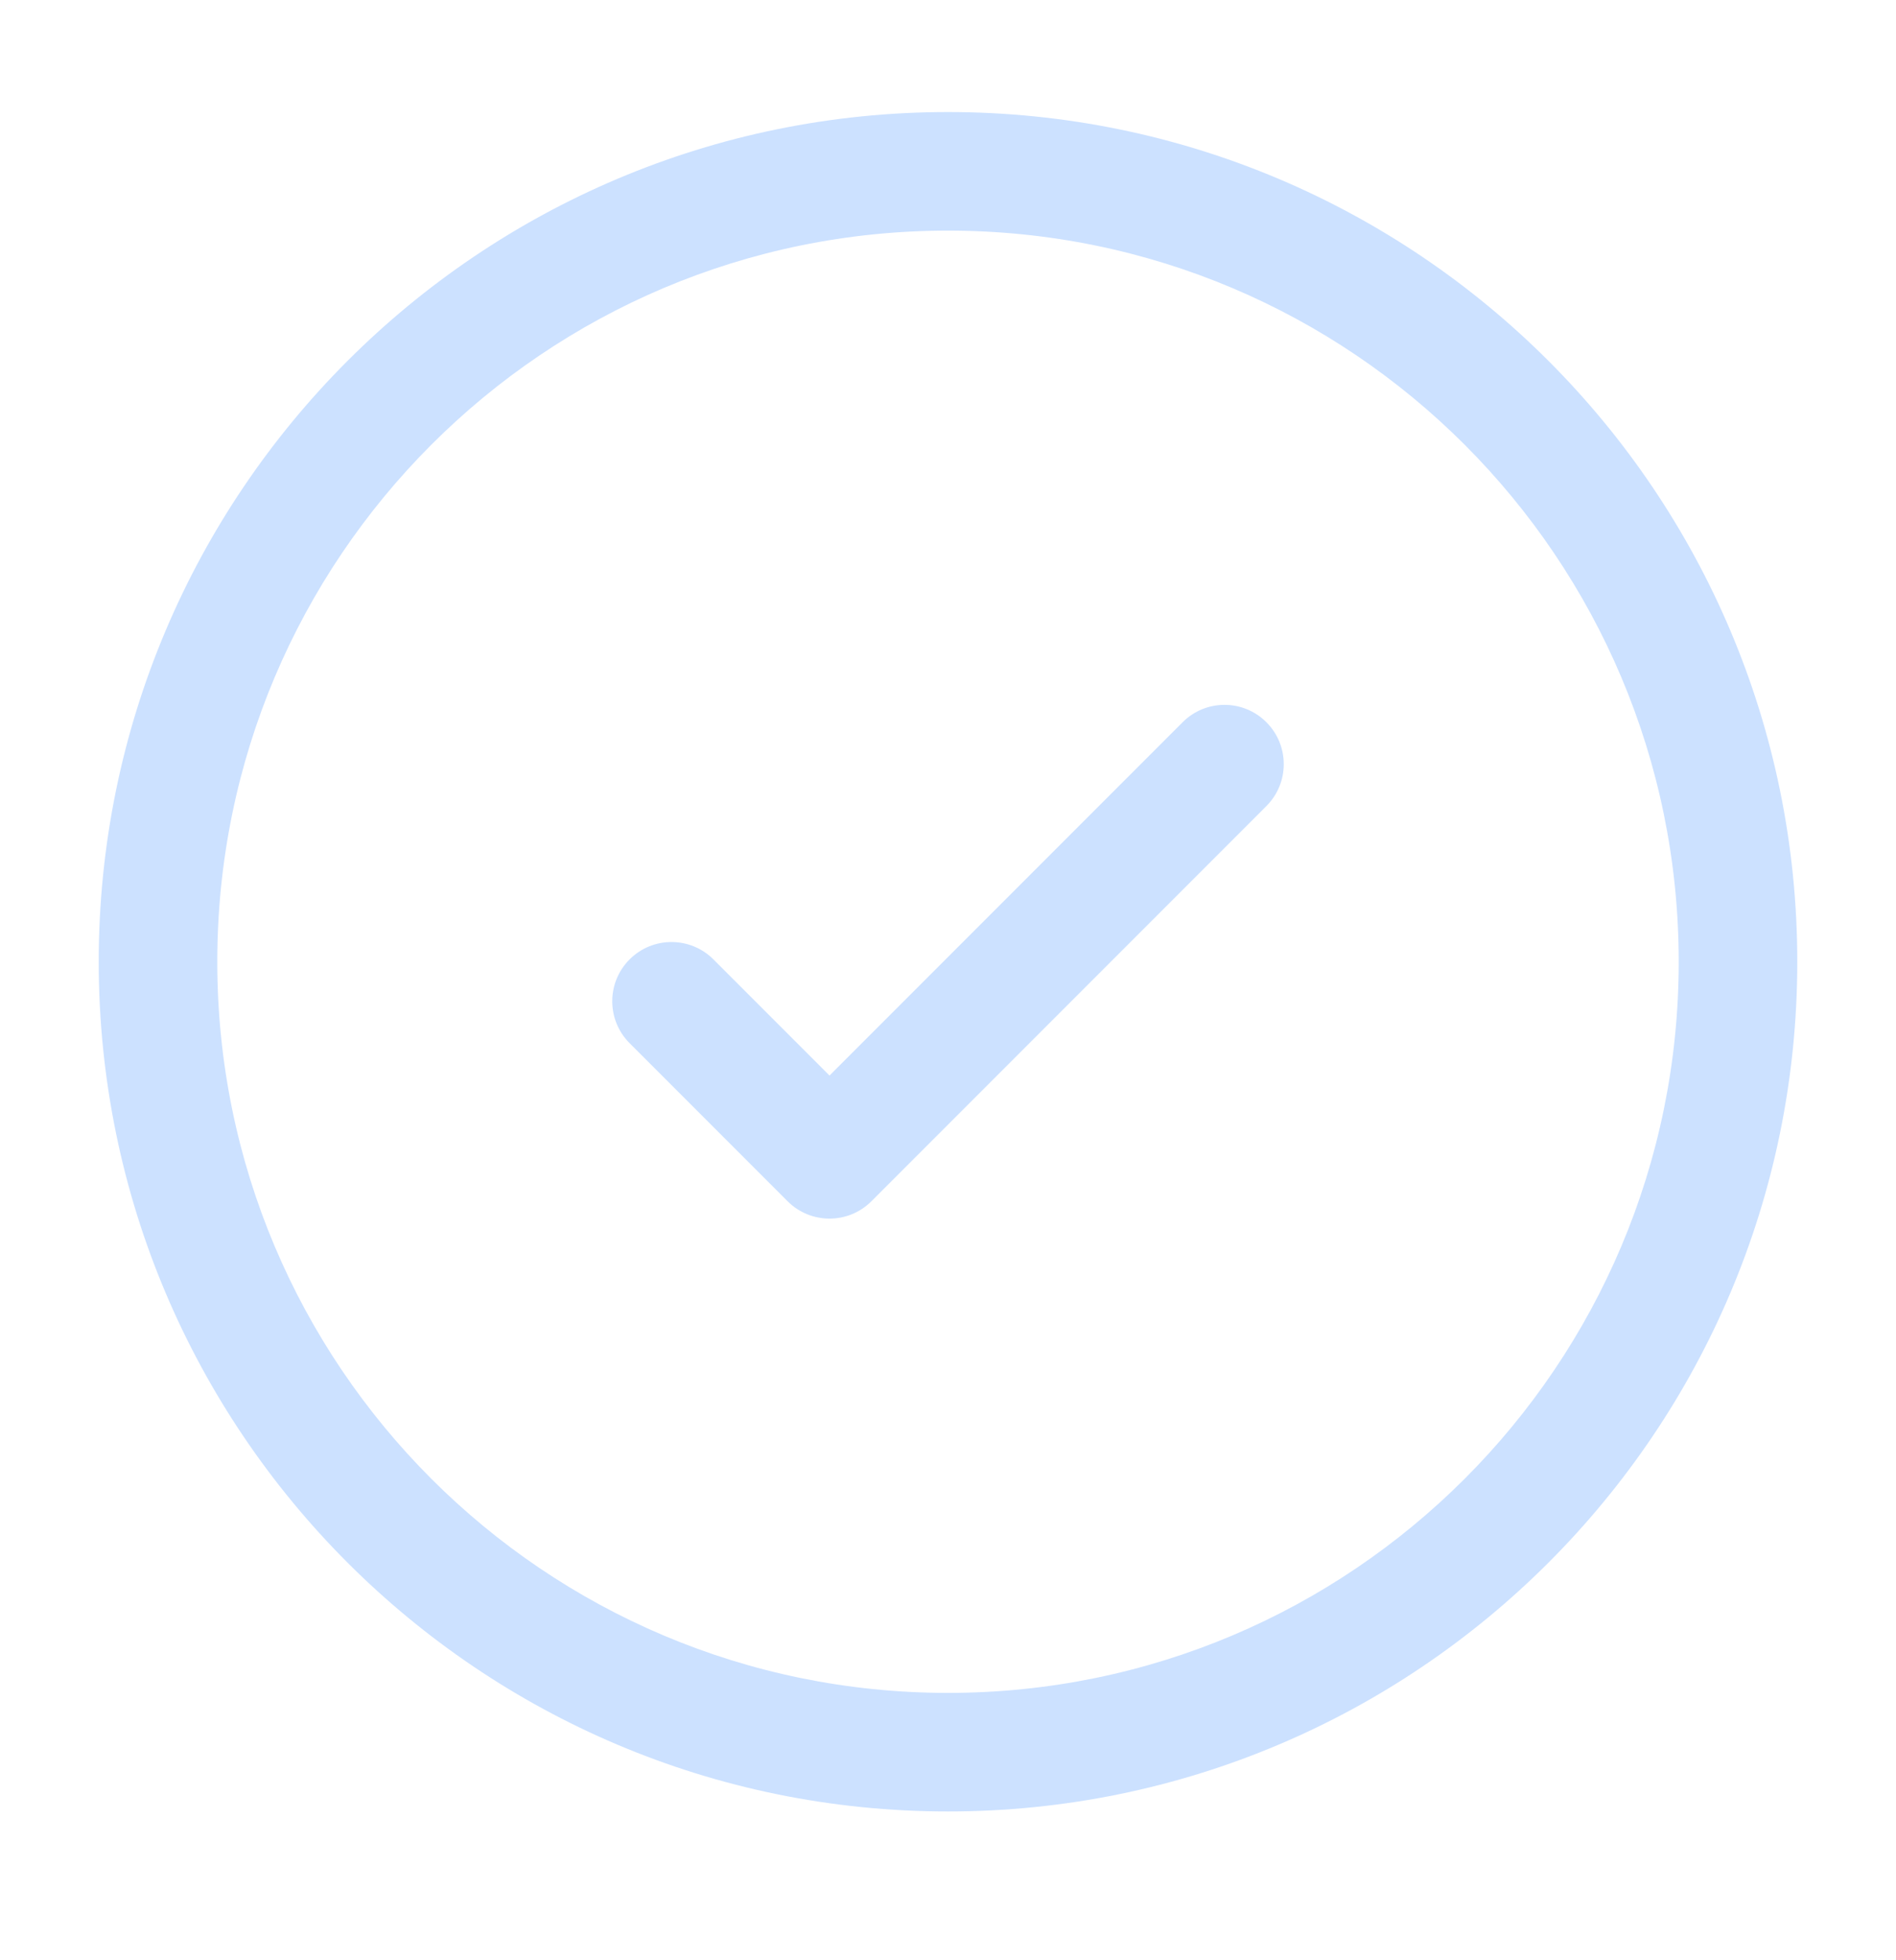 <svg width="30" height="31" viewBox="0 0 30 31" fill="none" xmlns="http://www.w3.org/2000/svg">
<path d="M20.038 12.747C20.404 12.381 20.404 11.788 20.038 11.422C19.672 11.055 19.078 11.055 18.712 11.422L13.125 17.009L11.288 15.172C10.922 14.806 10.328 14.806 9.962 15.172C9.596 15.538 9.596 16.131 9.962 16.497L12.462 18.997C12.828 19.363 13.422 19.363 13.788 18.997L20.038 12.747Z" fill="#CCE1FF"/>
<path fill-rule="evenodd" clip-rule="evenodd" d="M15 1.772C7.579 1.772 1.562 7.788 1.562 15.21C1.562 22.631 7.579 28.647 15 28.647C22.421 28.647 28.438 22.631 28.438 15.21C28.438 7.788 22.421 1.772 15 1.772ZM3.438 15.21C3.438 8.824 8.614 3.647 15 3.647C21.386 3.647 26.562 8.824 26.562 15.21C26.562 21.595 21.386 26.772 15 26.772C8.614 26.772 3.438 21.595 3.438 15.21Z" fill="#CCE1FF"/>
</svg>
